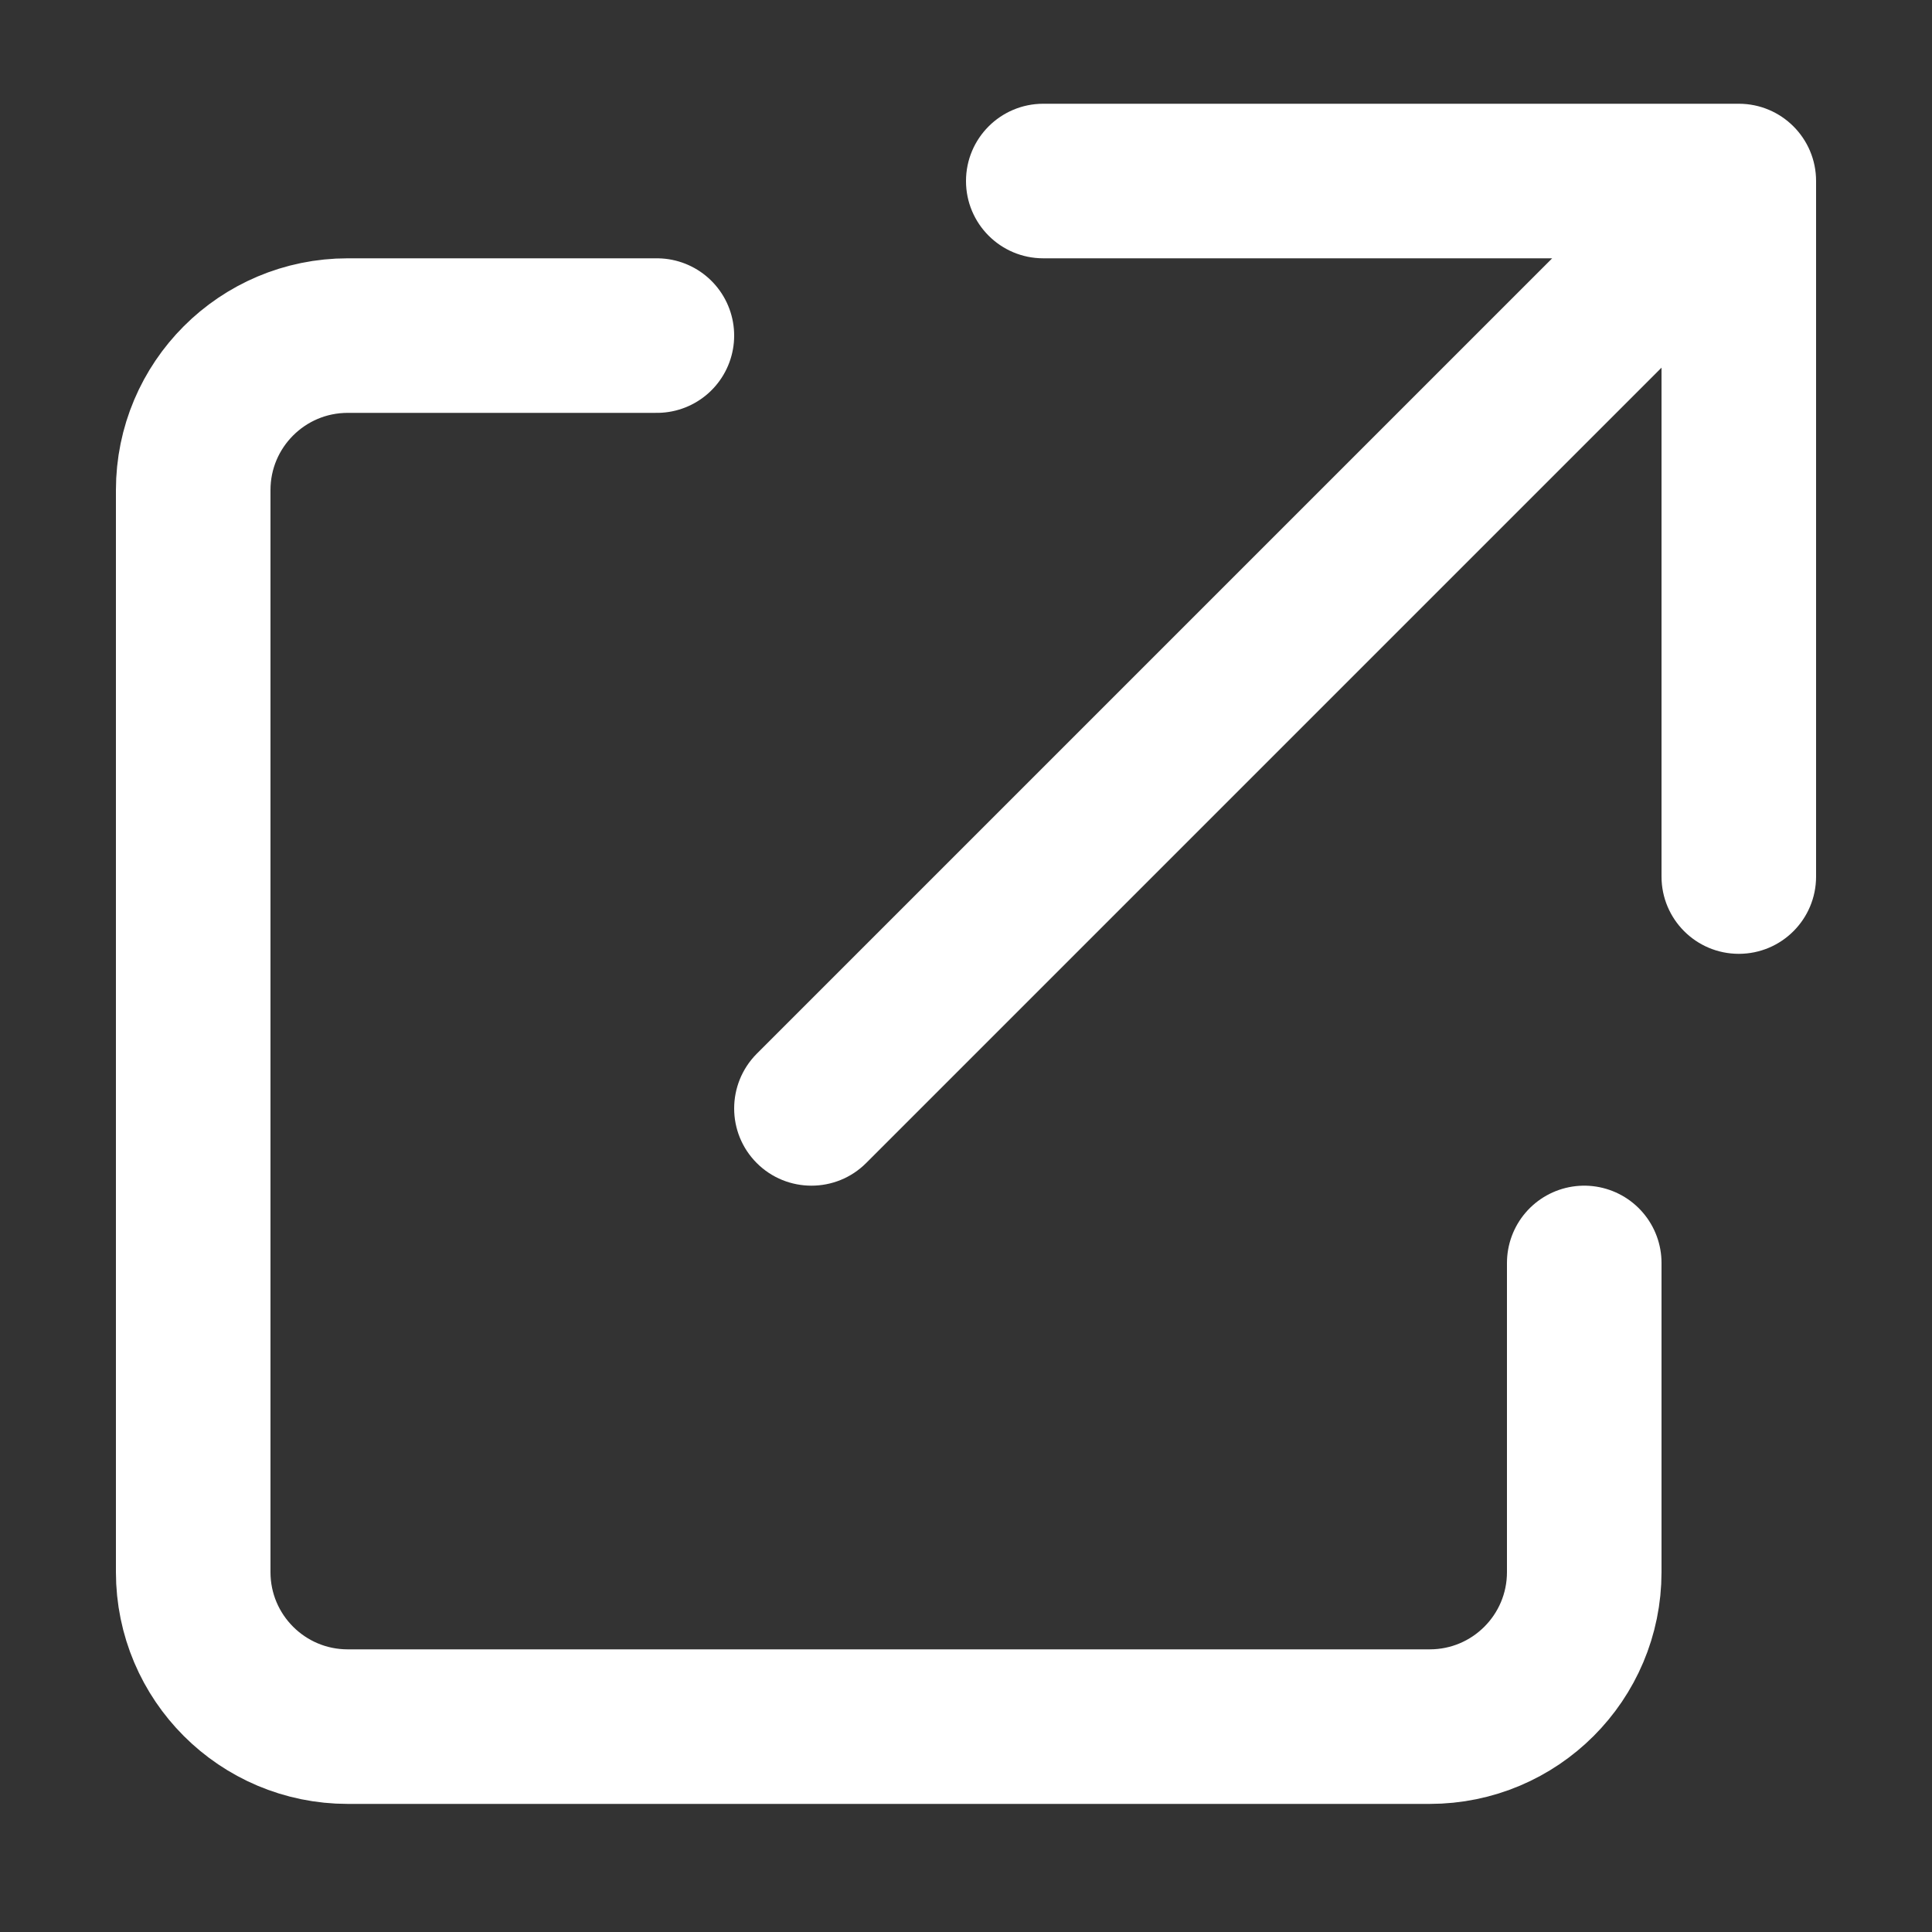 <svg width="10" height="10" viewBox="0 0 10 10" fill="none" xmlns="http://www.w3.org/2000/svg">
<rect x="0" y="0" width="10" height="10" fill="#333333" stroke="none"/>
<path d="M3.4 1.737H1.8C1.358 1.737 1 2.095 1 2.537V8.137C1 8.579 1.358 8.937 1.8 8.937H7.4C7.842 8.937 8.2 8.579 8.2 8.137V6.537" stroke="white" stroke-width="0.8" stroke-linecap="round"/>
<path d="M3.917 5.454C3.761 5.611 3.761 5.864 3.917 6.02C4.073 6.176 4.327 6.176 4.483 6.02L3.917 5.454ZM9.4 0.937C9.4 0.716 9.221 0.537 9 0.537L5.4 0.537C5.179 0.537 5 0.716 5 0.937C5 1.158 5.179 1.337 5.4 1.337H8.6V4.537C8.6 4.758 8.779 4.937 9 4.937C9.221 4.937 9.4 4.758 9.4 4.537L9.4 0.937ZM4.2 5.737L4.483 6.02L9.283 1.22L9 0.937L8.717 0.654L3.917 5.454L4.2 5.737Z" fill="white"/>
</svg>
